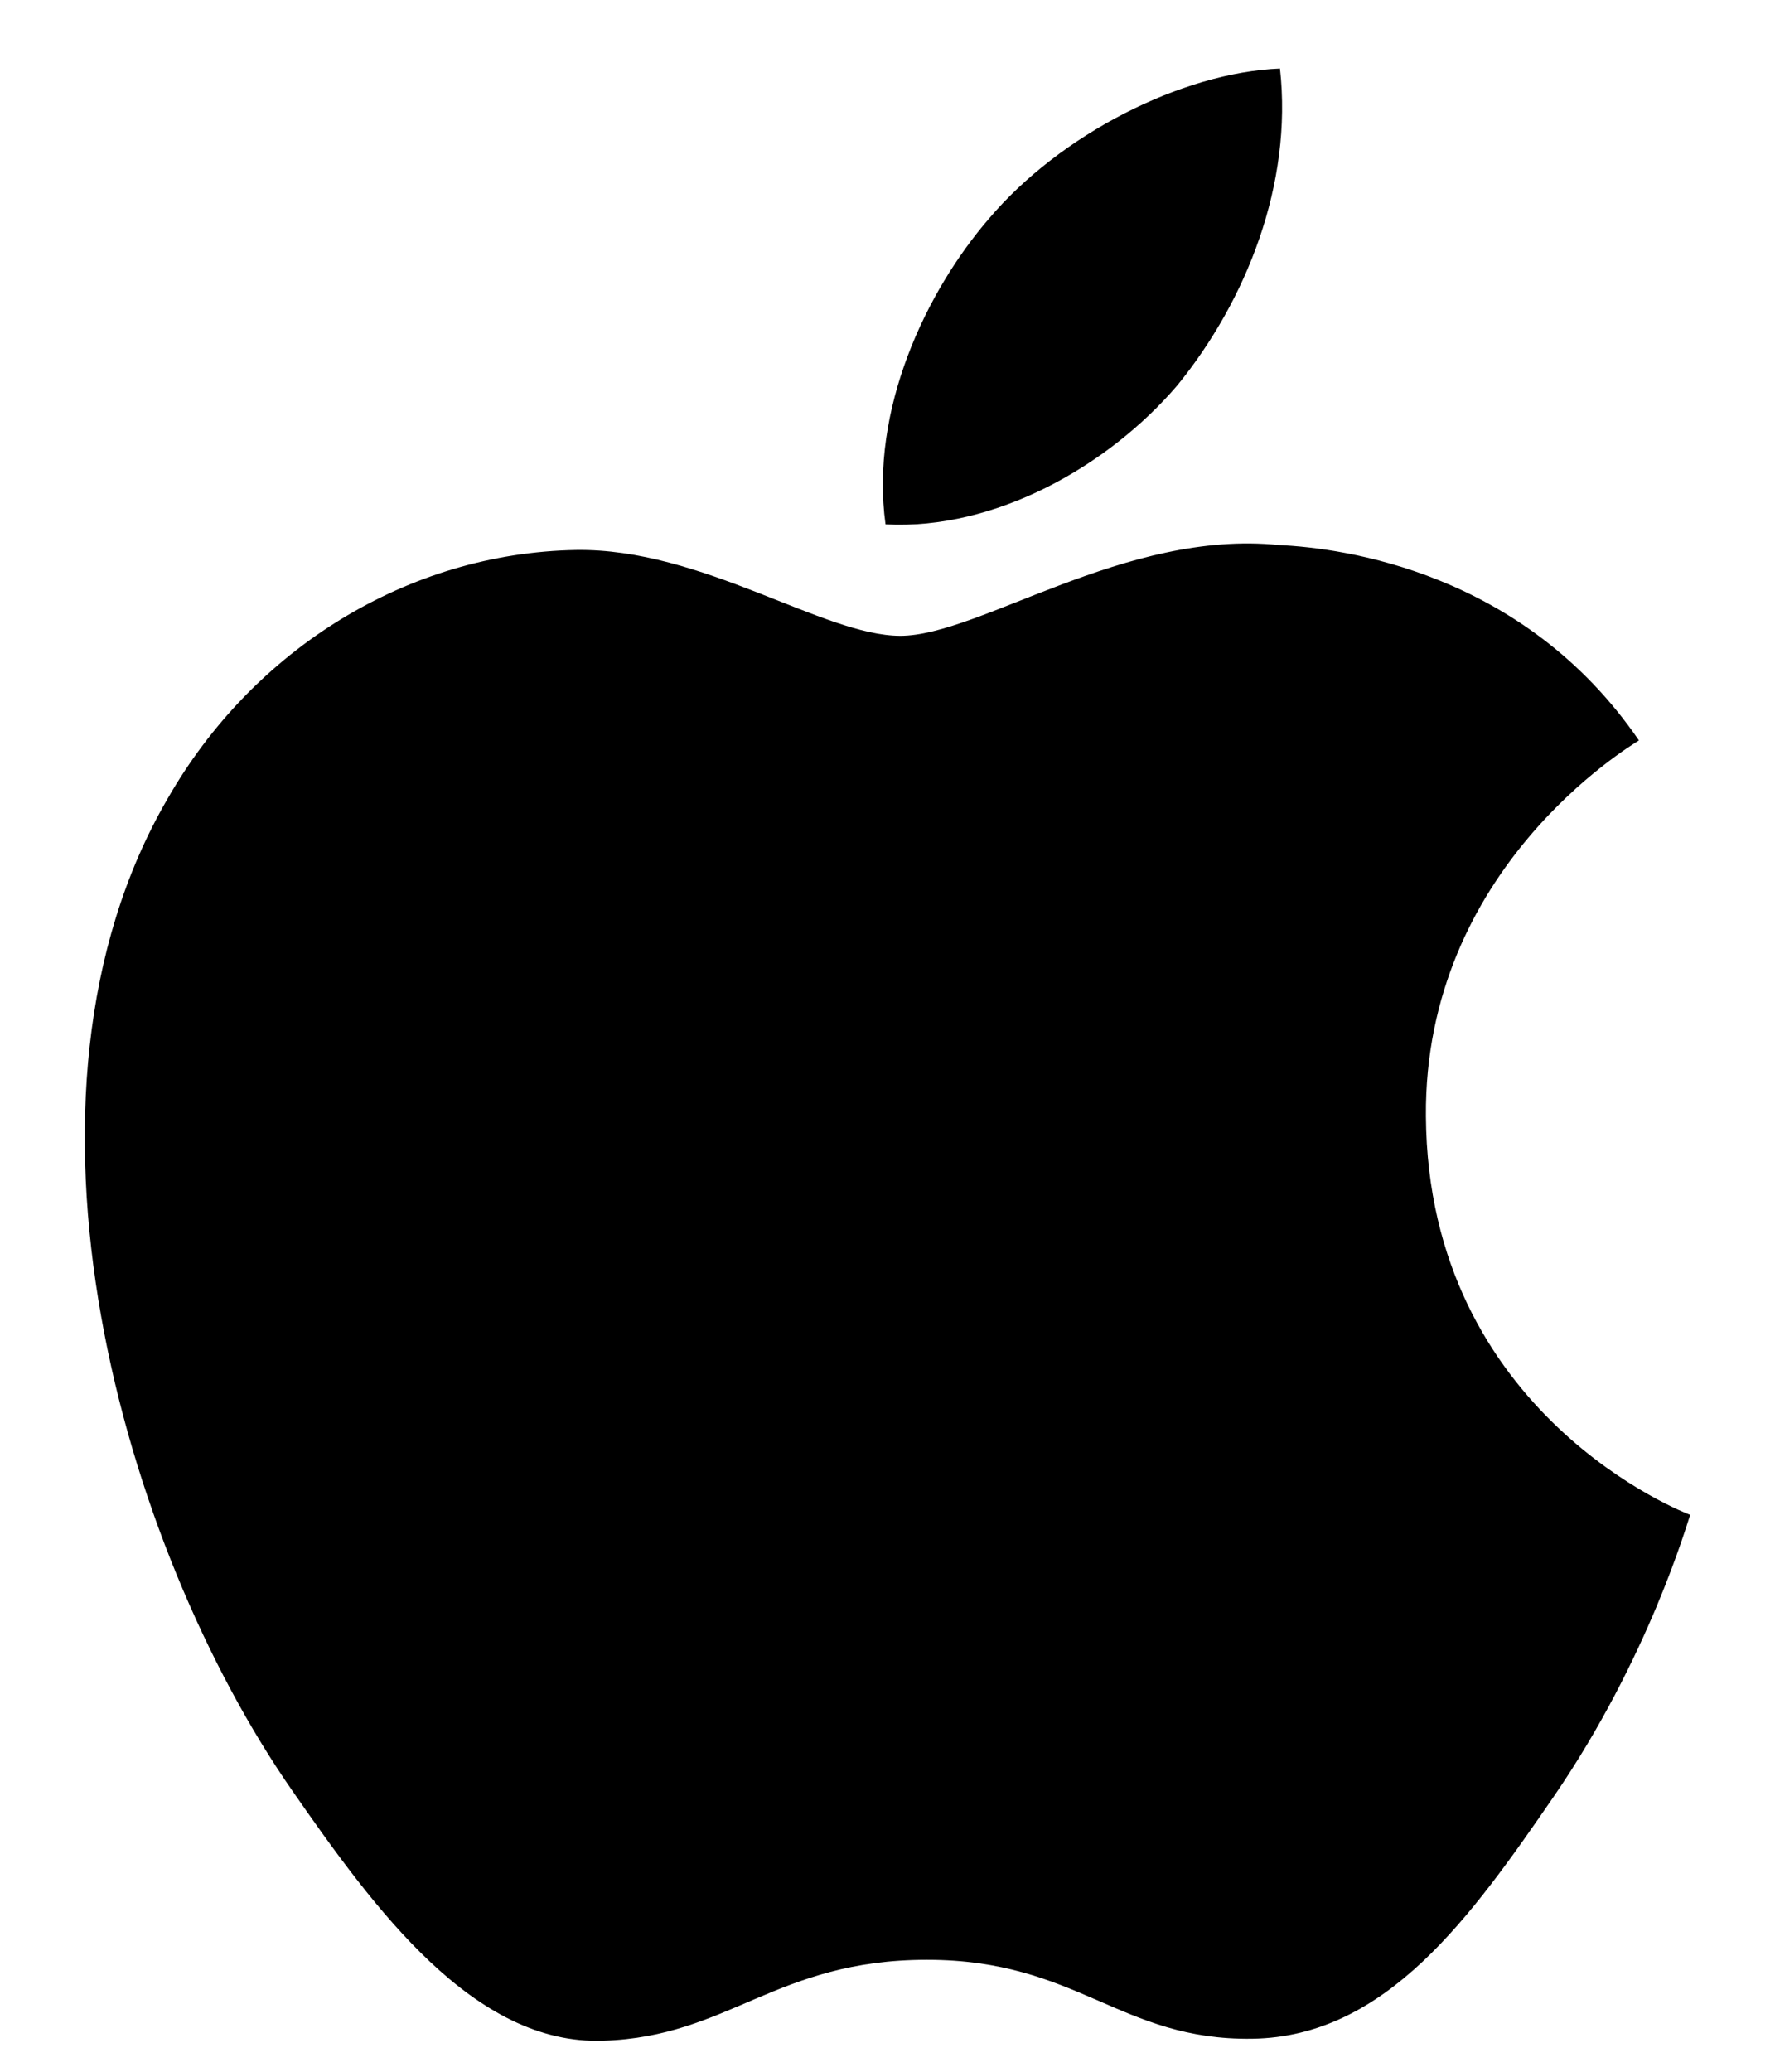<svg width="18" height="21" viewBox="0 0 18 21" fill="none" xmlns="http://www.w3.org/2000/svg">
<path d="M17.14 15.355C17.11 15.435 16.72 16.805 15.76 18.205C14.92 19.425 14.06 20.645 12.7 20.665C11.36 20.685 10.93 19.865 9.4 19.865C7.87 19.865 7.39 20.645 6.12 20.685C4.81 20.735 3.8 19.355 2.96 18.145C1.25 15.685 -0.07 11.135 1.7 8.095C2.57 6.575 4.14 5.605 5.84 5.575C7.12 5.555 8.35 6.445 9.13 6.445C9.93 6.445 11.41 5.365 12.97 5.525C13.62 5.555 15.45 5.795 16.62 7.505C16.53 7.565 14.44 8.805 14.46 11.315C14.48 14.345 17.11 15.345 17.14 15.355ZM11.94 3.905C12.64 3.045 13.11 1.865 12.98 0.695C11.98 0.735 10.75 1.365 10.03 2.215C9.39 2.955 8.82 4.155 8.98 5.315C10.09 5.375 11.24 4.725 11.94 3.905Z" fill="black"/>
</svg>
